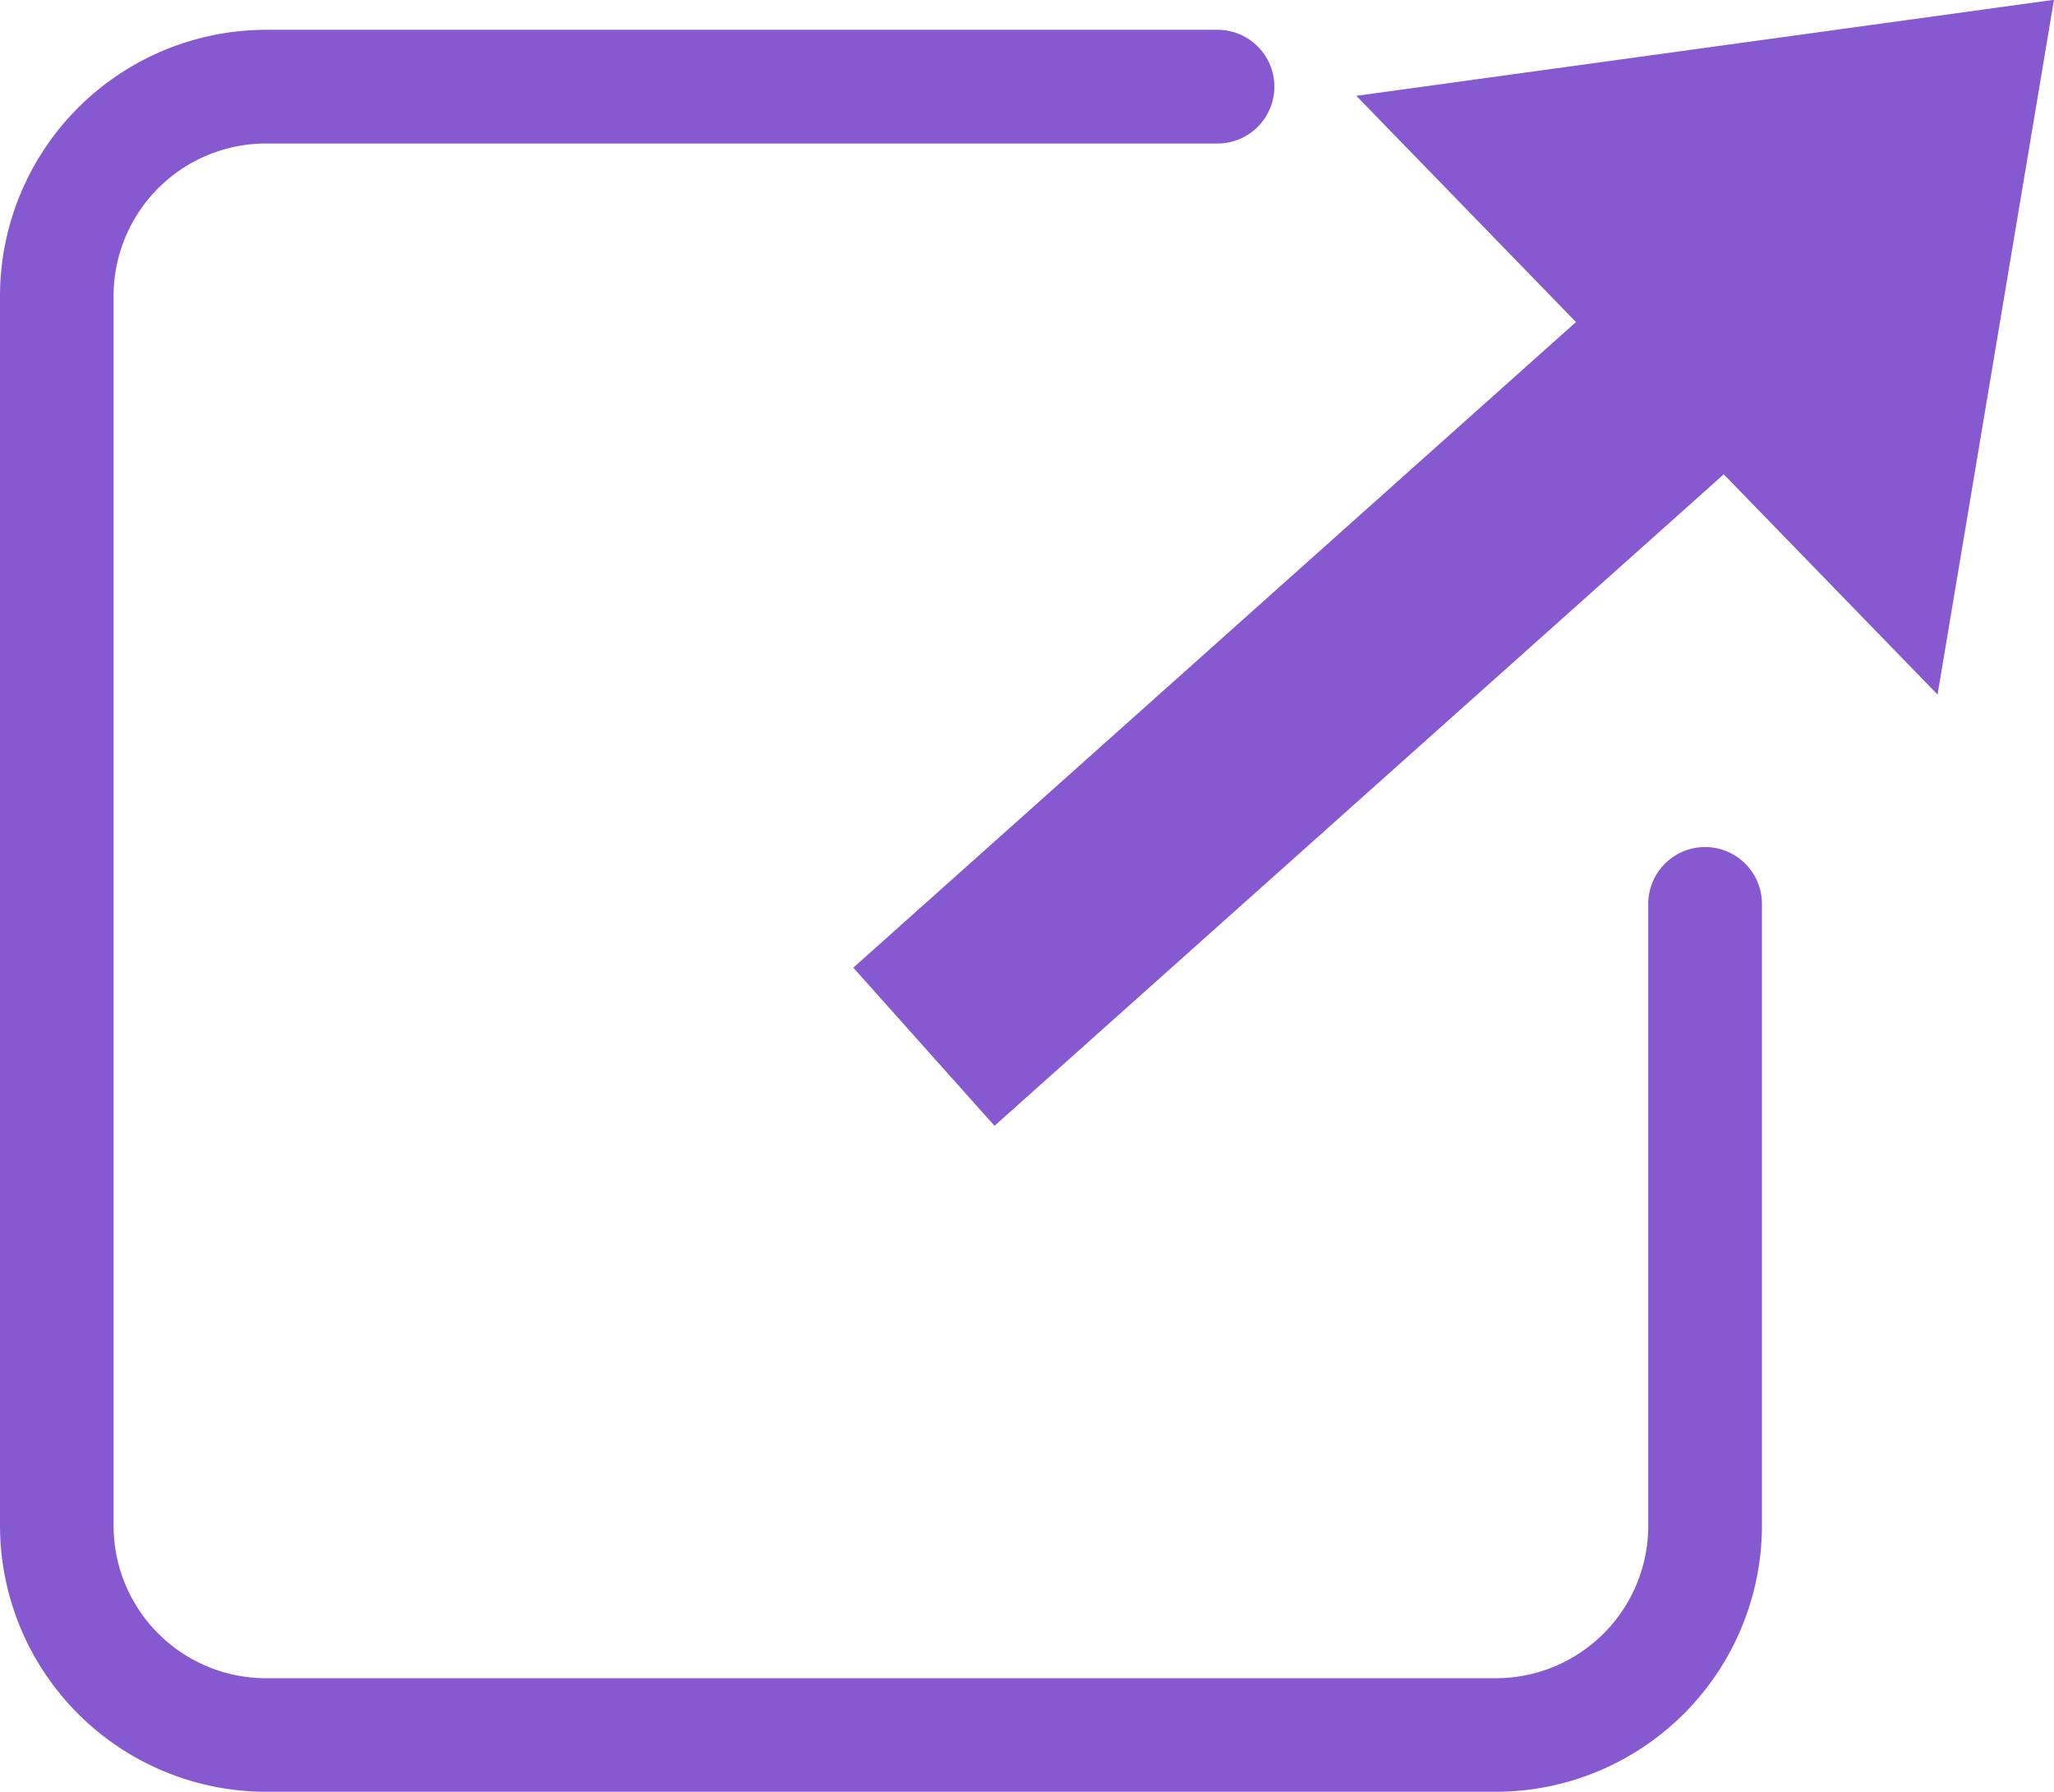 <svg xmlns="http://www.w3.org/2000/svg" width="72.731" height="63.443"><defs><style>.a{fill:#8759d1}</style></defs><path class="a" d="M52.964 63.443H9.422A9.433 9.433 0 010 54.02V10.479a9.433 9.433 0 019.422-9.423h33.645a2.013 2.013 0 110 4.025H9.422a5.4 5.4 0 00-5.4 5.4v43.541a5.4 5.4 0 005.4 5.4h43.542a5.4 5.4 0 005.4-5.4V32.05a2.013 2.013 0 114.025 0v21.972a9.433 9.433 0 01-9.425 9.421z"/><path class="a" d="M68.608 24.593l2.061-12.3 2.061-12.3-12.352 1.7-12.352 1.7 7.778 8.01-25.589 22.86 5 5.6 25.822-23.068z"/></svg>